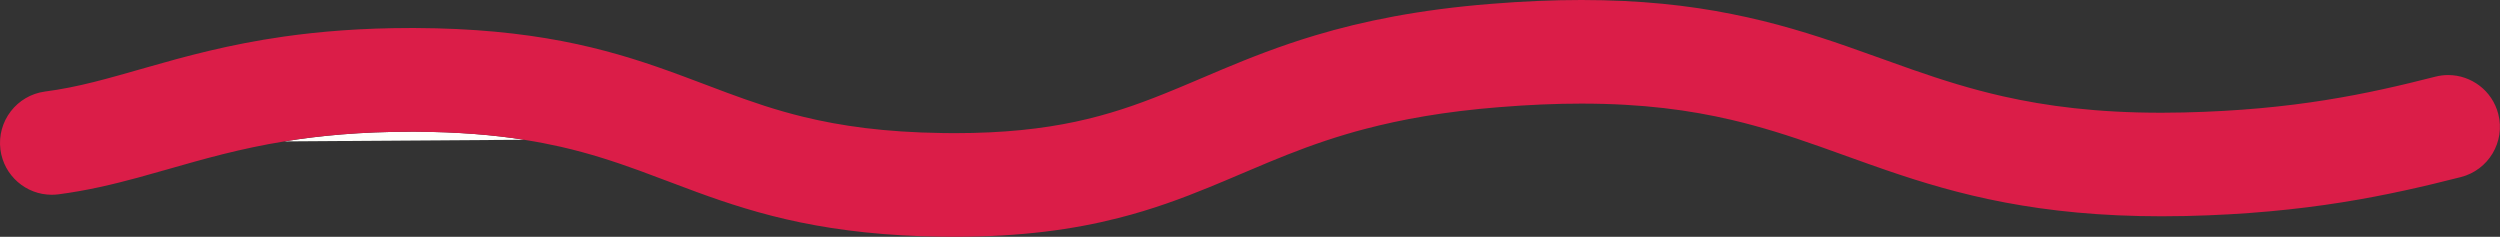 <svg xmlns="http://www.w3.org/2000/svg" id="Layer_1" data-name="Layer 1" viewBox="0 0 473.68 44.87"><rect x="0" y="0" width="473.68" height="44.87" fill="#333333" stroke="none"/><defs><style>      .cls-1 {        fill: #fffffc;      }      .cls-1, .cls-2 {        stroke-width: 0px;      }      .cls-2 {        fill: #db1d48;      }    </style></defs><path class="cls-1" d="M77.83,24.96c-9.51,0-17.24.74-23.95,1.83l45.48-.31c-5.8-.91-12.53-1.49-20.78-1.53h-.75"></path><path class="cls-2" d="M299.67,0h-.04C294.35,0,288.68.23,282.53.73c-13.6,1.08-24.31,3.27-33.29,5.96-6.73,2.01-12.47,4.29-17.68,6.47-3.9,1.64-7.51,3.22-11.06,4.64-5.33,2.14-10.54,3.94-16.76,5.27-6.22,1.32-13.49,2.16-22.88,2.16-.72,0-1.45,0-2.2-.02h0c-11.17-.15-19.39-1.36-26.4-3.06-5.26-1.28-9.87-2.86-14.59-4.61-3.54-1.31-7.14-2.72-11.04-4.12-5.85-2.1-12.37-4.15-20.17-5.64-7.8-1.49-16.83-2.43-27.81-2.47h-.85c-9.15,0-17.05.63-24.02,1.62-10.46,1.49-18.82,3.8-25.99,5.85-3.59,1.02-6.88,1.98-10.02,2.76-3.15.79-6.15,1.4-9.22,1.8C3.18,18.05-.61,22.97.08,28.34c.64,4.95,4.86,8.56,9.72,8.56.42,0,.84-.03,1.27-.08,5.39-.7,10.31-1.88,15.05-3.16,7.13-1.94,13.86-4.1,21.89-5.78,1.87-.39,3.82-.76,5.86-1.09,6.71-1.1,14.44-1.83,23.95-1.83h.75c8.25.04,14.99.61,20.78,1.53,2.47.39,4.77.84,6.94,1.33,5.46,1.25,10.17,2.8,14.9,4.52,3.54,1.29,7.1,2.69,10.91,4.08,5.72,2.09,12.04,4.17,19.56,5.72,7.52,1.55,16.21,2.57,26.73,2.7h0c.83,0,1.65.02,2.47.02h.08c12.48,0,22.45-1.37,31-3.56,6.42-1.63,12-3.7,17.17-5.82,3.89-1.59,7.55-3.2,11.27-4.74,4.61-1.91,9.3-3.71,14.69-5.31,1.14-.34,2.3-.67,3.51-.98,6.92-1.82,15.08-3.32,25.5-4.15h.02c5.67-.46,10.81-.67,15.52-.67,11.63,0,20.57,1.24,28.45,3.08,2.79.65,5.46,1.39,8.07,2.18,2.92.89,5.77,1.85,8.65,2.87,4.09,1.44,8.23,2.98,12.66,4.5,6.64,2.28,13.91,4.49,22.41,6.1,8.49,1.61,18.18,2.62,29.69,2.62h.04c1.49,0,3.02-.02,4.57-.05h0c11.36-.26,21-1.23,29.5-2.58,8.5-1.35,15.85-3.08,22.61-4.8,5.25-1.34,8.43-6.68,7.09-11.93-1.13-4.44-5.12-7.4-9.51-7.4-.8,0-1.61.1-2.43.31-6.51,1.66-13.18,3.22-20.85,4.44s-16.36,2.1-26.86,2.34h0c-1.41.03-2.79.05-4.14.05-12.32,0-21.79-1.25-30.01-3.1-6.16-1.39-11.65-3.13-17.13-5.04-4.11-1.43-8.22-2.96-12.57-4.47-6.52-2.26-13.58-4.48-21.77-6.1C319.93,1.01,310.65,0,299.67,0"></path></svg>